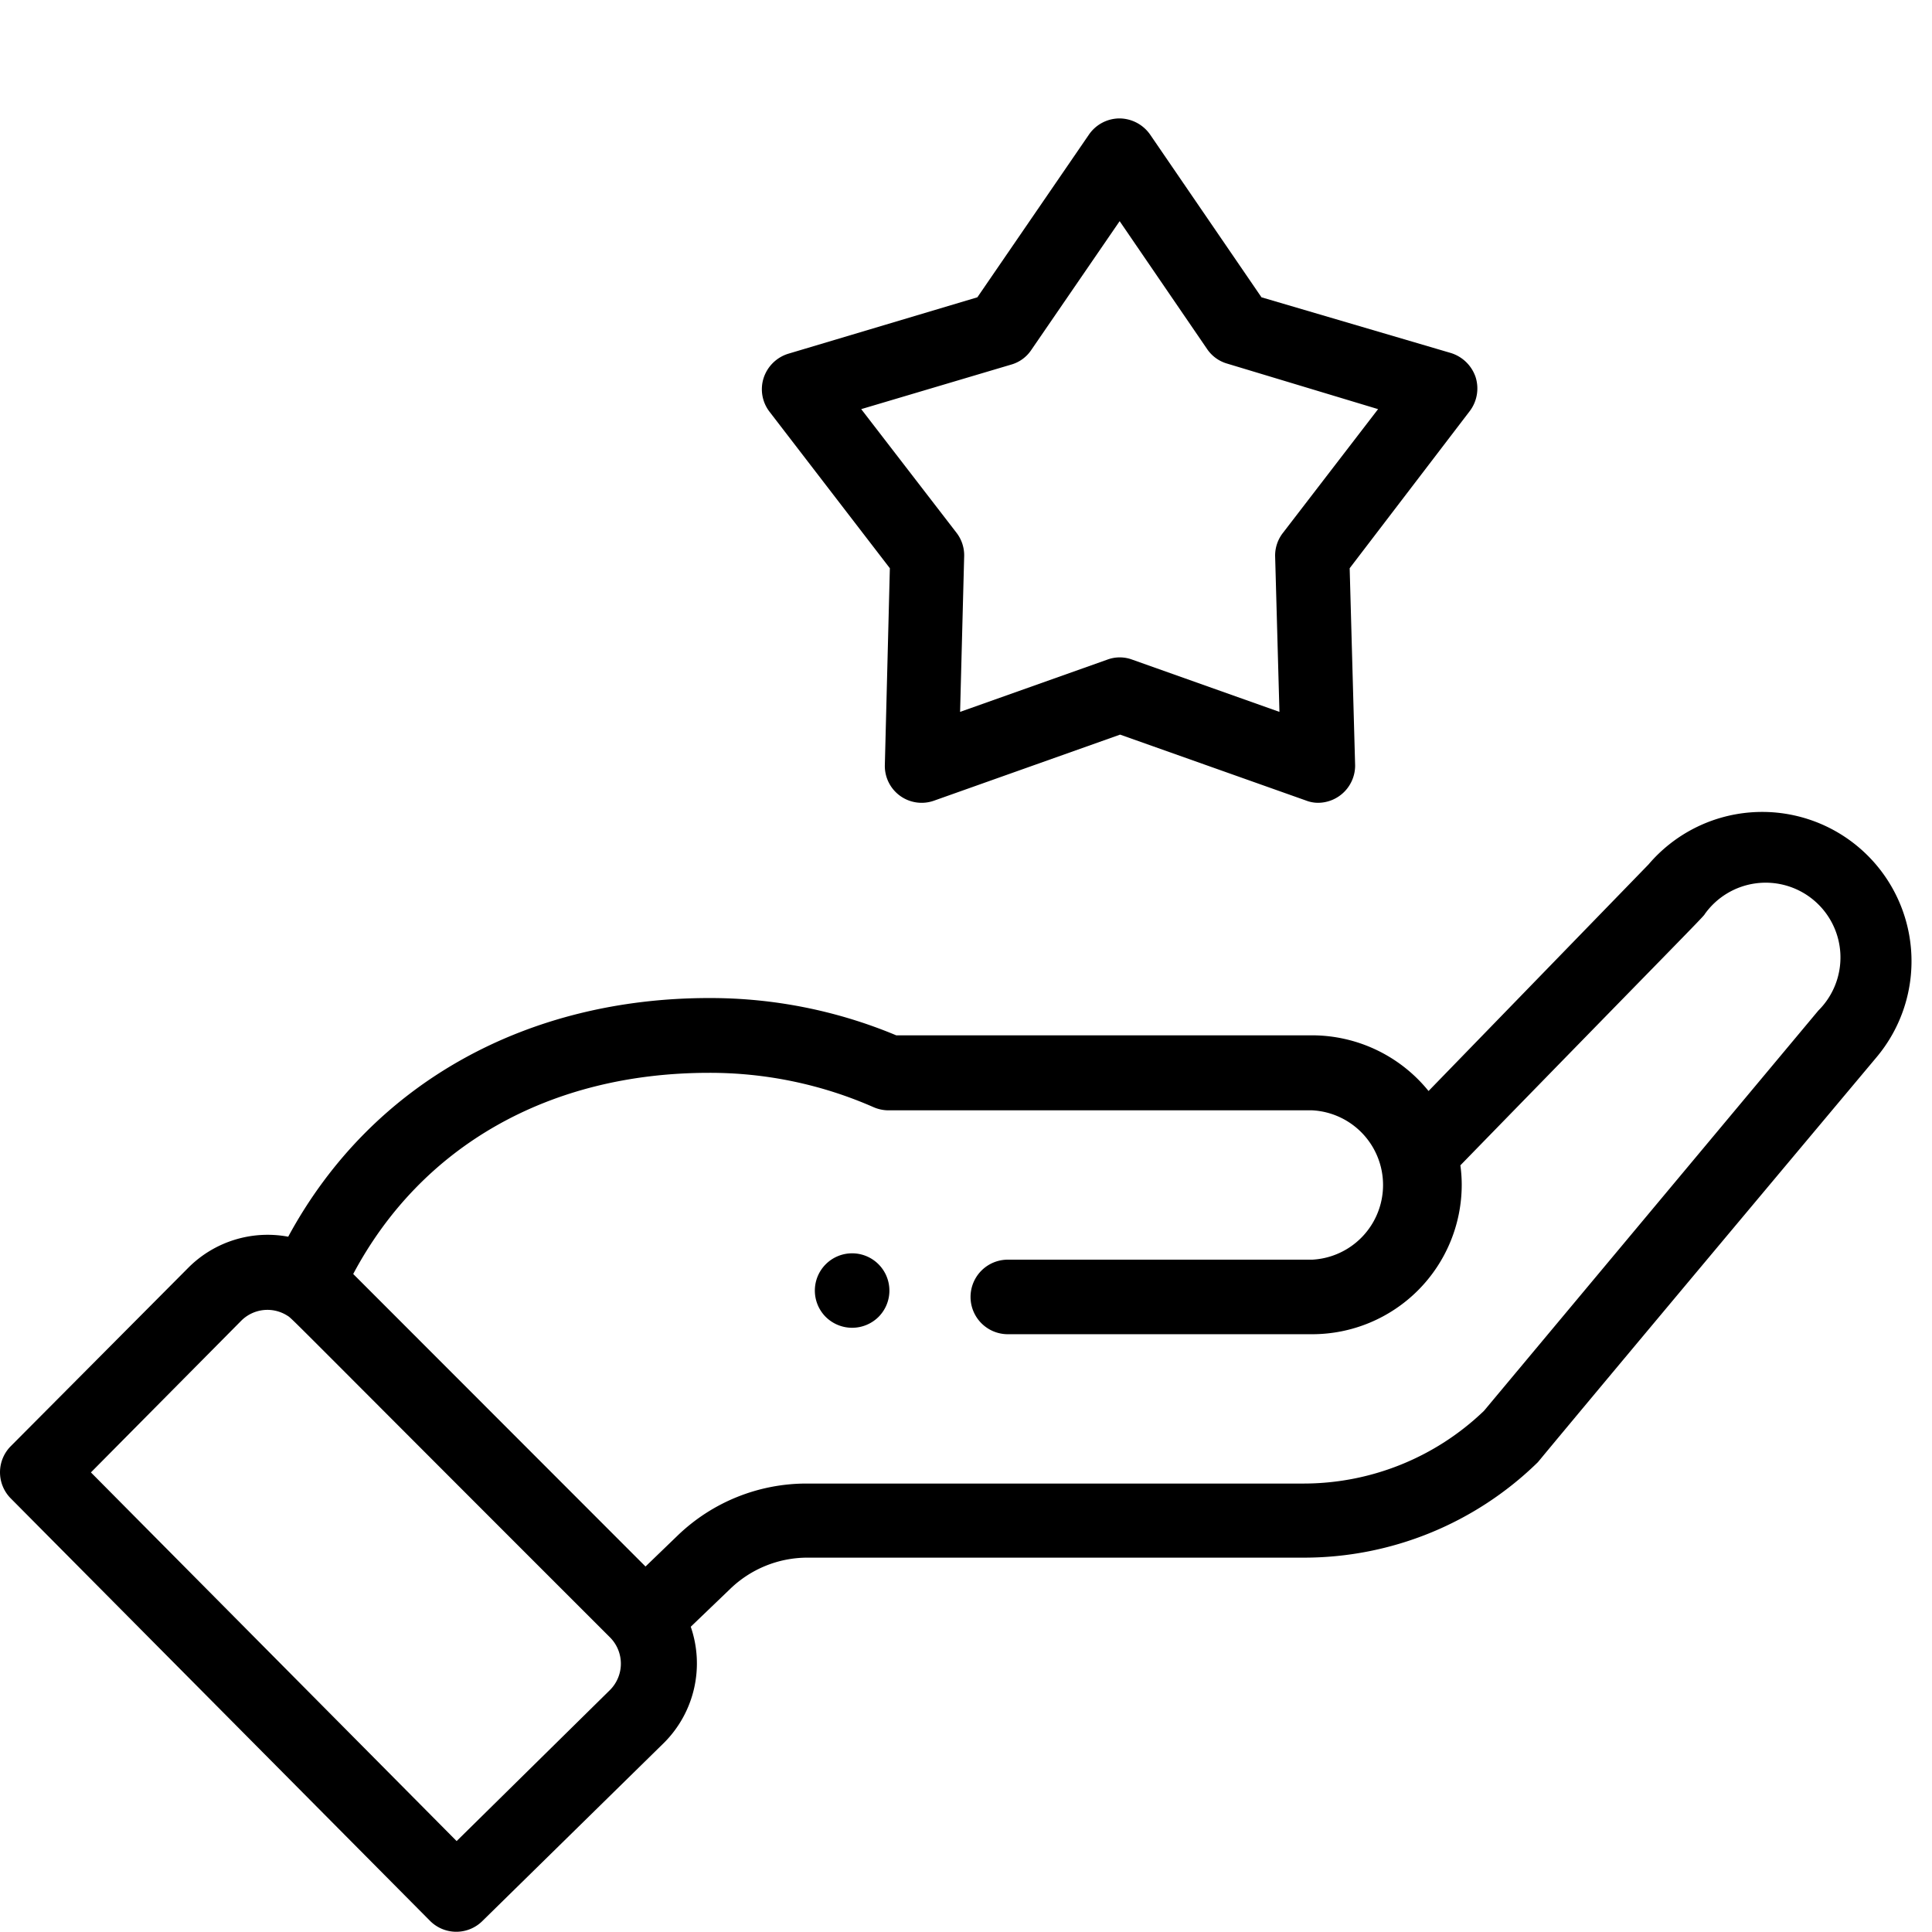 <svg xmlns="http://www.w3.org/2000/svg" viewBox="0 0 85 85"><path d="M58 35.32a1.47 1.47 0 0 1-.54-.1l-8.18-2.9-8.17 2.9a1.62 1.62 0 0 1-2.18-1.58l.22-8.64-5.29-6.88a1.62 1.62 0 0 1-.26-1.5 1.65 1.65 0 0 1 1.09-1.06L43 13.08l4.91-7.16a1.64 1.64 0 0 1 1.34-.71 1.66 1.66 0 0 1 1.35.71l4.9 7.16 8.33 2.45a1.67 1.67 0 0 1 1.09 1.06 1.65 1.65 0 0 1-.26 1.5L59.38 25l.24 8.67A1.64 1.64 0 0 1 58 35.32ZM37.89 18l4.2 5.45a1.62 1.62 0 0 1 .33 1l-.18 6.87 6.48-2.3a1.57 1.57 0 0 1 1.09 0l6.48 2.3-.19-6.87a1.62 1.62 0 0 1 .34-1L60.63 18 54 16a1.6 1.6 0 0 1-.89-.64l-3.85-5.63-3.89 5.67a1.58 1.58 0 0 1-.88.64Zm.76 39.94a1.64 1.64 0 1 0-2.32 0 1.65 1.65 0 0 0 2.32 0Z"/><path d="M18.92 84.51a1.63 1.63 0 0 0 2.31 0l8-7.85a4.94 4.94 0 0 0 1.16-5.09l1.72-1.65a4.89 4.89 0 0 1 3.42-1.39h21.8a14.71 14.71 0 0 0 10.31-4.18c.11-.11-.87 1 14.89-17.8a6.56 6.56 0 0 0-10-8.52L62.85 48a6.6 6.6 0 0 0-5.11-2.45H39.43a21.21 21.21 0 0 0-8.23-1.64c-7.91 0-14.81 3.65-18.52 10.5a4.93 4.93 0 0 0-4.39 1.36L.48 63.62a1.63 1.63 0 0 0 0 2.31ZM31.2 47.2a17.88 17.88 0 0 1 7.23 1.51 1.66 1.66 0 0 0 .66.14h18.65a3.29 3.29 0 0 1 0 6.57h-13.4a1.64 1.64 0 0 0 0 3.28h13.4a6.58 6.58 0 0 0 6.57-6.57 6.22 6.22 0 0 0-.06-.86C73.63 41.64 75 40.28 75 40.22a3.29 3.29 0 1 1 5 4.24L65.29 62.07a11.46 11.46 0 0 1-8 3.2H35.5a8.17 8.17 0 0 0-5.7 2.3l-1.4 1.35-12.86-12.87c3-5.64 8.64-8.85 15.66-8.85ZM10.62 58.1a1.63 1.63 0 0 1 2-.23c.28.18-.53-.57 14.22 14.17a1.64 1.64 0 0 1 0 2.31L20.09 81 4 64.78Z"/></svg>